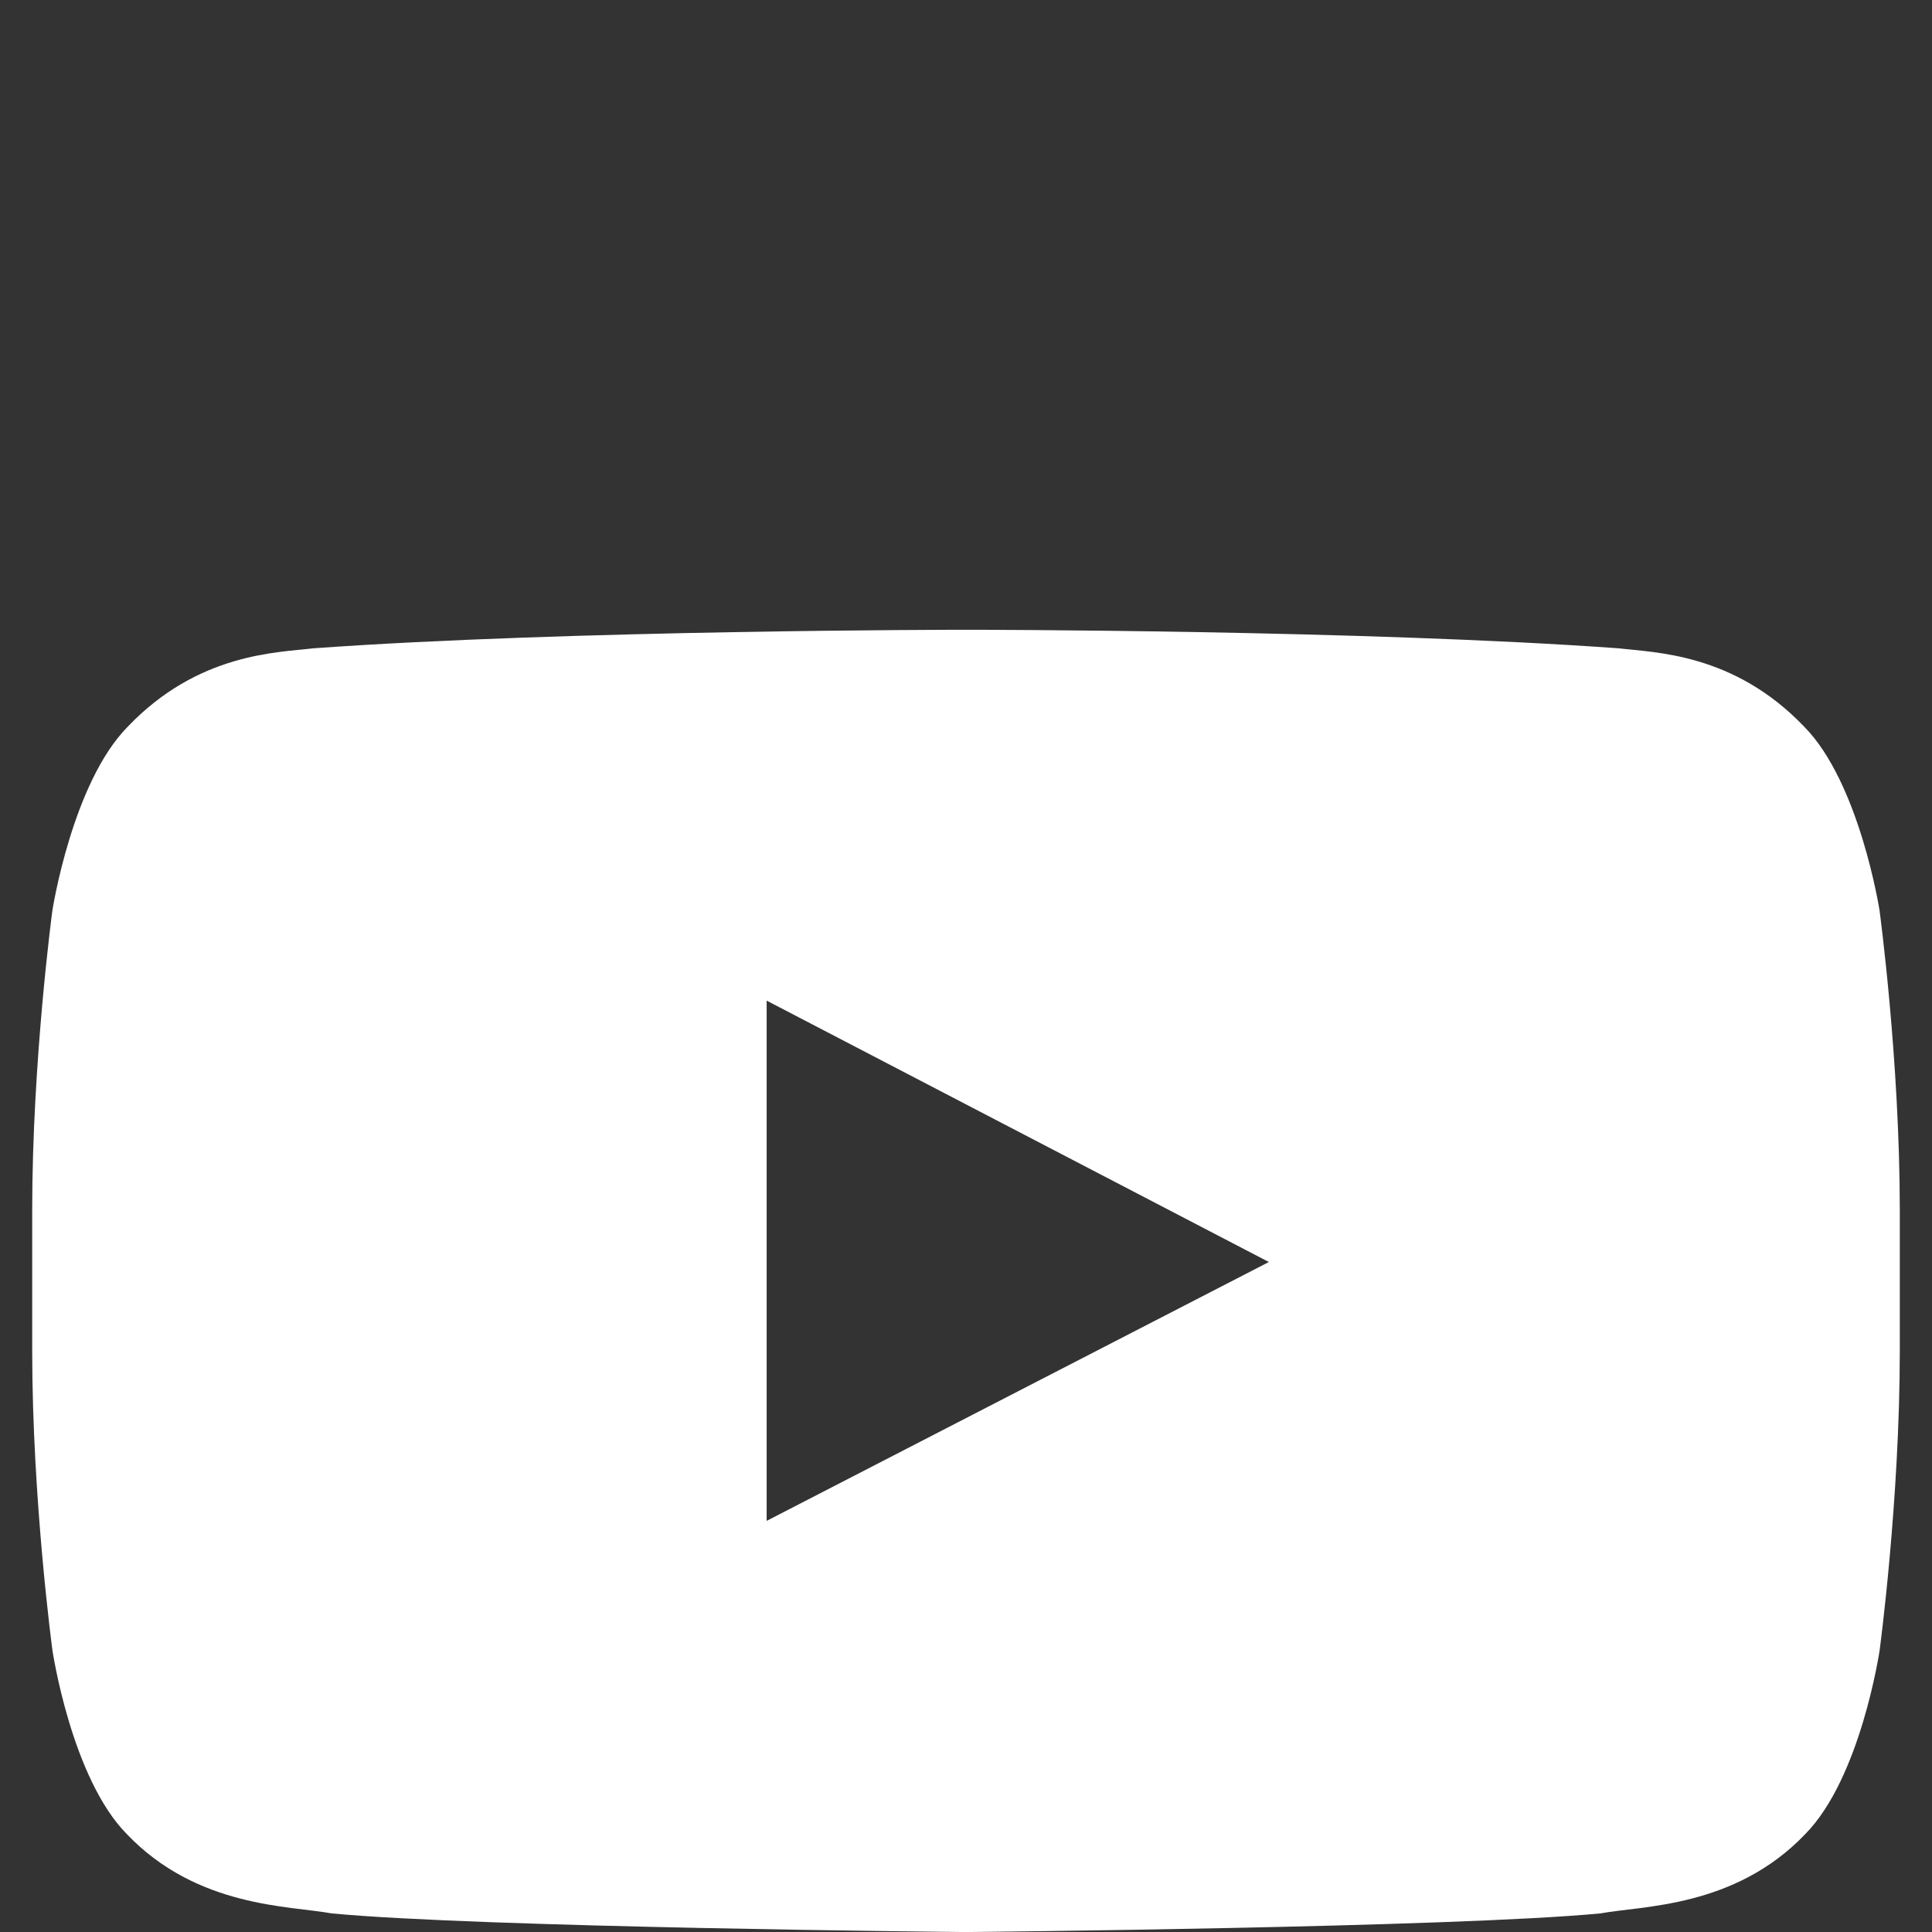 <?xml version="1.0" encoding="utf-8"?>
<!-- Generator: Adobe Illustrator 16.0.3, SVG Export Plug-In . SVG Version: 6.00 Build 0)  -->
<!DOCTYPE svg PUBLIC "-//W3C//DTD SVG 1.1//EN" "http://www.w3.org/Graphics/SVG/1.1/DTD/svg11.dtd">
<svg version="1.1" id="Vrstva_1" xmlns="http://www.w3.org/2000/svg" xmlns:xlink="http://www.w3.org/1999/xlink" x="0px" y="0px"
	 width="60px" height="60px" viewBox="0 0 60 60" enable-background="new 0 0 60 60" xml:space="preserve">
<rect x="0" y="0" width="60" height="60" fill="#333333" stroke="none"/>
<path fill="#FFFFFF" d="M58.371,28.275c0,0-0.616-3.962-2.34-5.707c-2.188-2.29-4.639-2.299-5.762-2.434
	c-7.924-0.572-20.165-0.576-20.165-0.576H29.89c0,0-12.238,0.004-20.16,0.576c-1.125,0.135-3.575,0.144-5.763,2.434
	c-1.725,1.745-2.34,5.707-2.34,5.707S1,32.93,1,37.584v4.361c0,4.654,0.629,9.311,0.629,9.311s0.588,3.963,2.313,5.707
	c2.188,2.291,5.075,2.219,6.354,2.459C14.898,59.861,29.858,60,29.858,60h0.285c0,0,14.96-0.139,19.563-0.578
	c1.278-0.24,4.166-0.168,6.354-2.459c1.727-1.744,2.313-5.707,2.313-5.707S59,46.6,59,41.945v-4.361
	C59,32.93,58.371,28.275,58.371,28.275z M23.809,47.232V31.075l15.597,8.118L23.809,47.232z"/>
</svg>

